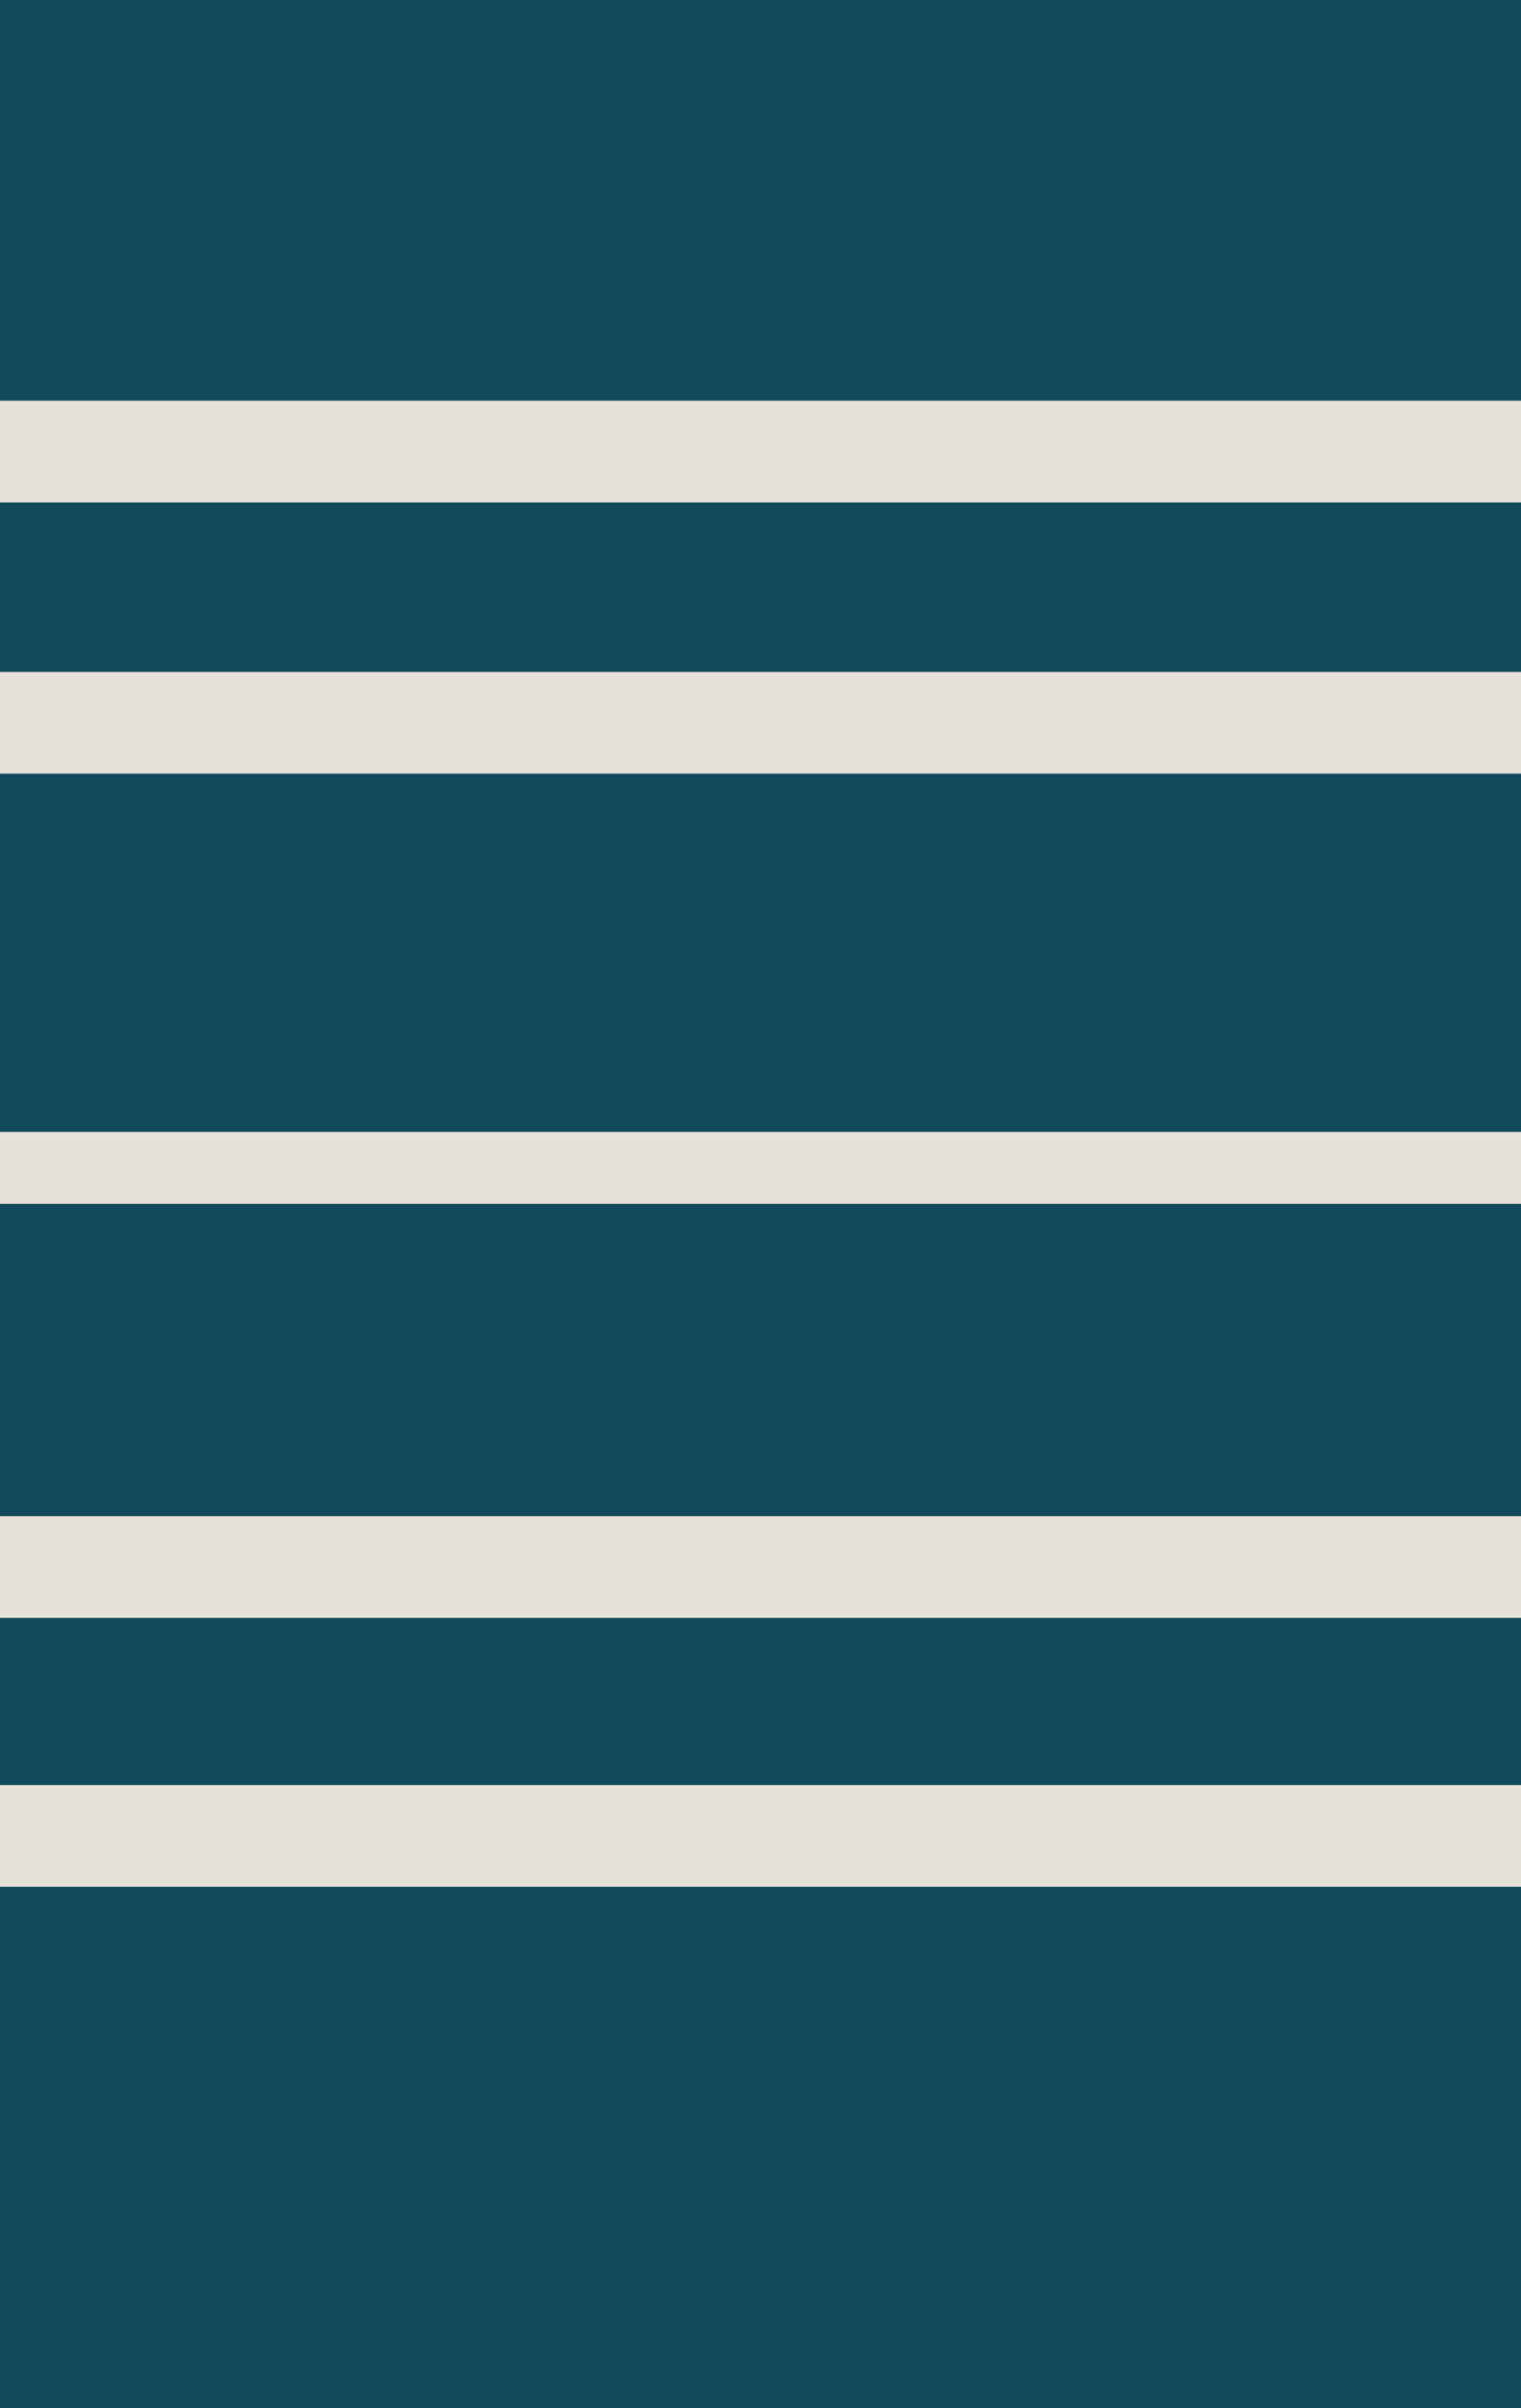 <?xml version="1.0" encoding="UTF-8" standalone="no"?>
<!-- Created with Inkscape (http://www.inkscape.org/) -->
<svg
   xmlns:dc="http://purl.org/dc/elements/1.1/"
   xmlns:cc="http://creativecommons.org/ns#"
   xmlns:rdf="http://www.w3.org/1999/02/22-rdf-syntax-ns#"
   xmlns:svg="http://www.w3.org/2000/svg"
   xmlns="http://www.w3.org/2000/svg"
   xmlns:sodipodi="http://sodipodi.sourceforge.net/DTD/sodipodi-0.dtd"
   xmlns:inkscape="http://www.inkscape.org/namespaces/inkscape"
   width="94.301"
   height="149.301"
   id="svg6311"
   version="1.1"
   inkscape:version="0.46"
   sodipodi:docname="BE-Air_Force-OR6a.svg"
   sodipodi:version="0.32"
   inkscape:output_extension="org.inkscape.output.svg.inkscape">
  <defs
     id="defs6313">
    <inkscape:perspective
       sodipodi:type="inkscape:persp3d"
       inkscape:vp_x="0 : 526.18109 : 1"
       inkscape:vp_y="0 : 1000 : 0"
       inkscape:vp_z="744.09448 : 526.18109 : 1"
       inkscape:persp3d-origin="372.04724 : 350.78739 : 1"
       id="perspective6319" />
    <inkscape:perspective
       id="perspective6329"
       inkscape:persp3d-origin="0.5 : 0.33333333 : 1"
       inkscape:vp_z="1 : 0.5 : 1"
       inkscape:vp_y="0 : 1000 : 0"
       inkscape:vp_x="0 : 0.5 : 1"
       sodipodi:type="inkscape:persp3d" />
    <inkscape:perspective
       id="perspective2449"
       inkscape:persp3d-origin="372.04724 : 350.78739 : 1"
       inkscape:vp_z="744.09448 : 526.18109 : 1"
       inkscape:vp_y="0 : 1000 : 0"
       inkscape:vp_x="0 : 526.18109 : 1"
       sodipodi:type="inkscape:persp3d" />
    <inkscape:perspective
       id="perspective2451"
       inkscape:persp3d-origin="372.04724 : 350.78739 : 1"
       inkscape:vp_z="744.09448 : 526.18109 : 1"
       inkscape:vp_y="0 : 1000 : 0"
       inkscape:vp_x="0 : 526.18109 : 1"
       sodipodi:type="inkscape:persp3d" />
  </defs>
  <sodipodi:namedview
     id="base"
     pagecolor="#ffffff"
     bordercolor="#666666"
     borderopacity="1.0"
     inkscape:pageopacity="0.0"
     inkscape:pageshadow="2"
     inkscape:zoom="2.1668334"
     inkscape:cx="12.127301"
     inkscape:cy="75.375638"
     inkscape:document-units="px"
     inkscape:current-layer="layer1"
     showgrid="false"
     inkscape:window-width="943"
     inkscape:window-height="739"
     inkscape:window-x="23"
     inkscape:window-y="23"
     inkscape:window-maximized="0" />
  <g
     inkscape:label="Layer 1"
     inkscape:groupmode="layer"
     id="layer1"
     transform="translate(-307.492, -254.14)">
    <rect
       style="fill: rgb(18, 73, 92); fill-opacity: 1; fill-rule: evenodd; stroke: none;"
       id="rect6335"
       width="94.301"
       height="149.301"
       x="307.492"
       y="254.14" />
    <rect
       style="fill:#e6e1d9;fill-opacity:1;stroke:none;stroke-width:2.844;stroke-miterlimit:4;stroke-dasharray:none;stroke-opacity:1"
       id="rect2455"
       width="94.301"
       height="6.307"
       x="307.492"
       y="278.983" />
    <rect
       y="295.802"
       x="307.492"
       height="6.307"
       width="94.301"
       id="rect2457"
       style="fill:#e6e1d9;fill-opacity:1;stroke:none;stroke-width:2.844;stroke-miterlimit:4;stroke-dasharray:none;stroke-opacity:1" />
    <rect
       style="fill:#e6e1d9;fill-opacity:1;stroke:none;stroke-width:2.844;stroke-miterlimit:4;stroke-dasharray:none;stroke-opacity:1"
       id="rect2459"
       width="94.301"
       height="4.461"
       x="307.492"
       y="324.318" />
    <rect
       y="348.145"
       x="307.492"
       height="6.307"
       width="94.301"
       id="rect2461"
       style="fill:#e6e1d9;fill-opacity:1;stroke:none;stroke-width:2.844;stroke-miterlimit:4;stroke-dasharray:none;stroke-opacity:1" />
    <rect
       style="fill:#e6e1d9;fill-opacity:1;stroke:none;stroke-width:2.844;stroke-miterlimit:4;stroke-dasharray:none;stroke-opacity:1"
       id="rect2463"
       width="94.301"
       height="6.307"
       x="307.492"
       y="364.813" />
  </g>
</svg>
